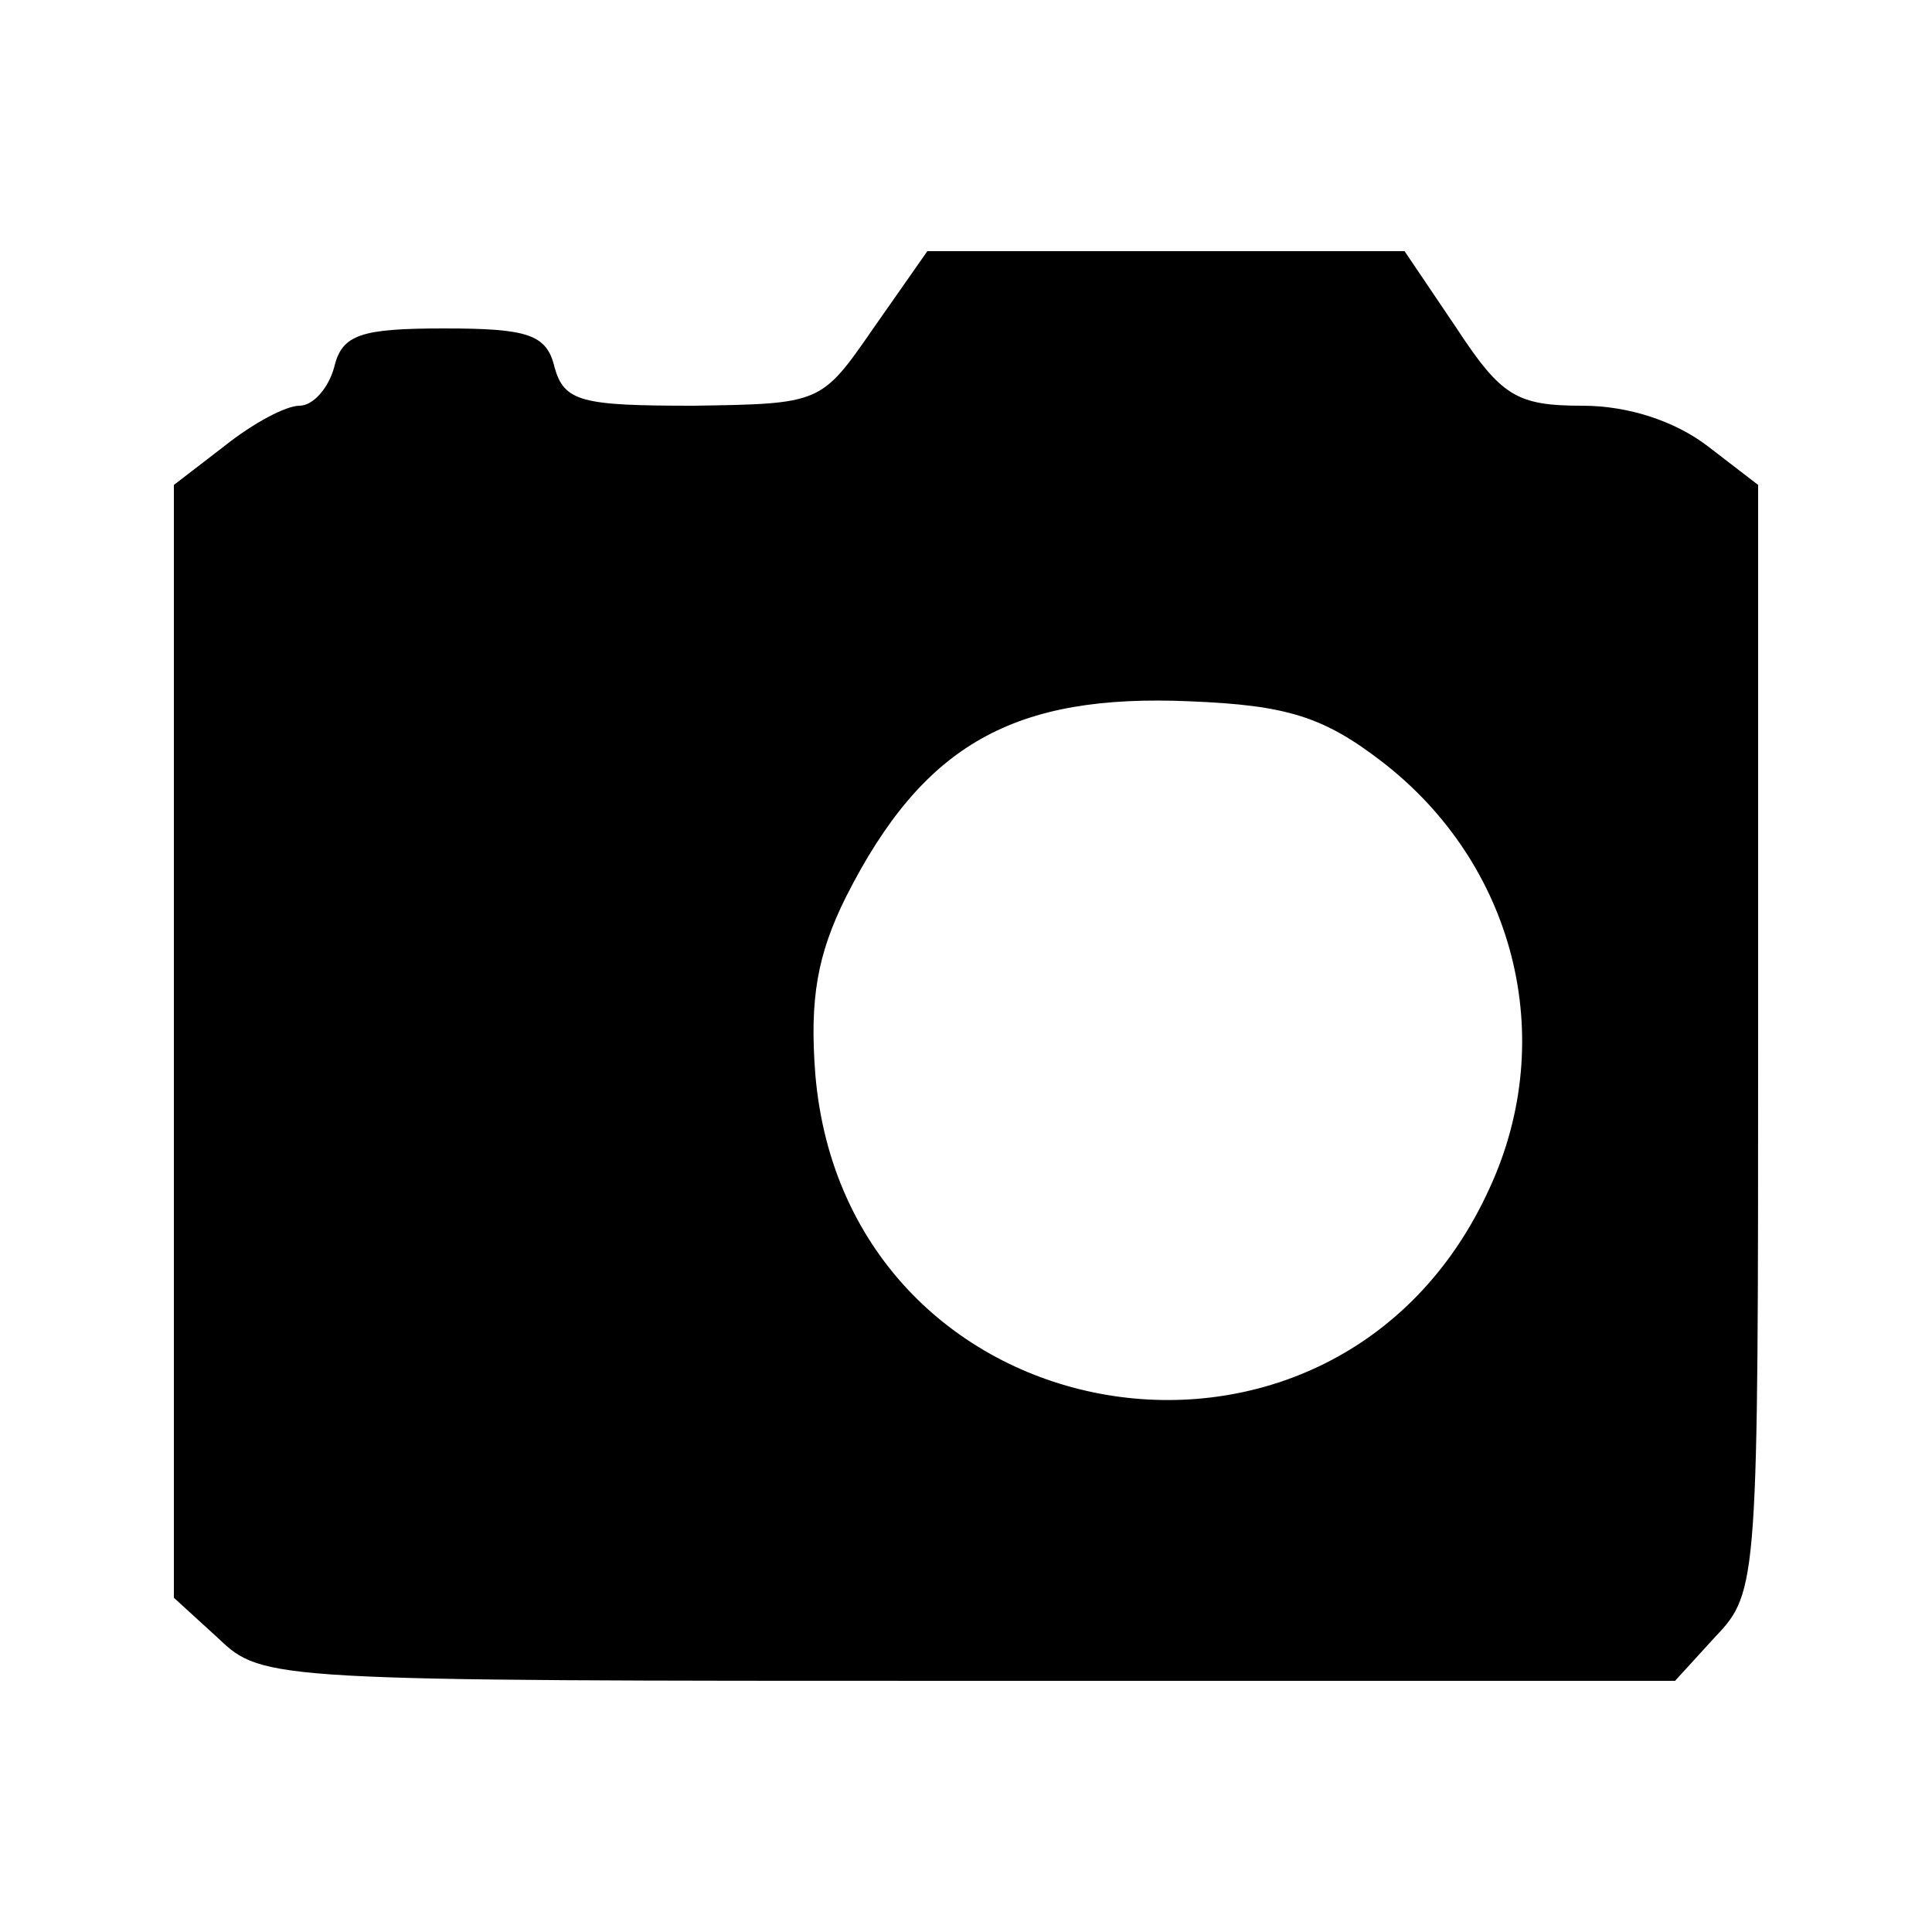 <?xml version="1.0" standalone="no"?>
<!DOCTYPE svg PUBLIC "-//W3C//DTD SVG 20010904//EN"
 "http://www.w3.org/TR/2001/REC-SVG-20010904/DTD/svg10.dtd">
<svg version="1.0" xmlns="http://www.w3.org/2000/svg"
 width="100pt" height="100pt" viewBox="0 0 100 100"
 preserveAspectRatio="xMidYMid meet">

<g transform="translate(0,100) scale(0.1,-0.1)"
fill="#000000" stroke="none">
<path d="M452 830 c-27 -39 -27 -39 -93 -40 -58 0 -67 2 -72 20 -4 17 -14 20
-57 20 -43 0 -53 -3 -57 -20 -3 -11 -11 -20 -18 -20 -7 0 -24 -9 -39 -21 l-26
-20 0 -288 0 -288 23 -21 c23 -22 27 -22 388 -22 l366 0 21 23 c22 23 22 29
22 309 l0 287 -26 20 c-17 13 -41 21 -65 21 -34 0 -42 5 -65 40 l-27 40 -123
0 -124 0 -28 -40z m263 -224 c69 -53 92 -143 56 -221 -79 -174 -333 -131 -349
59 -3 39 1 62 16 92 40 79 87 105 178 101 50 -2 69 -8 99 -31z"/>
</g>
</svg>
